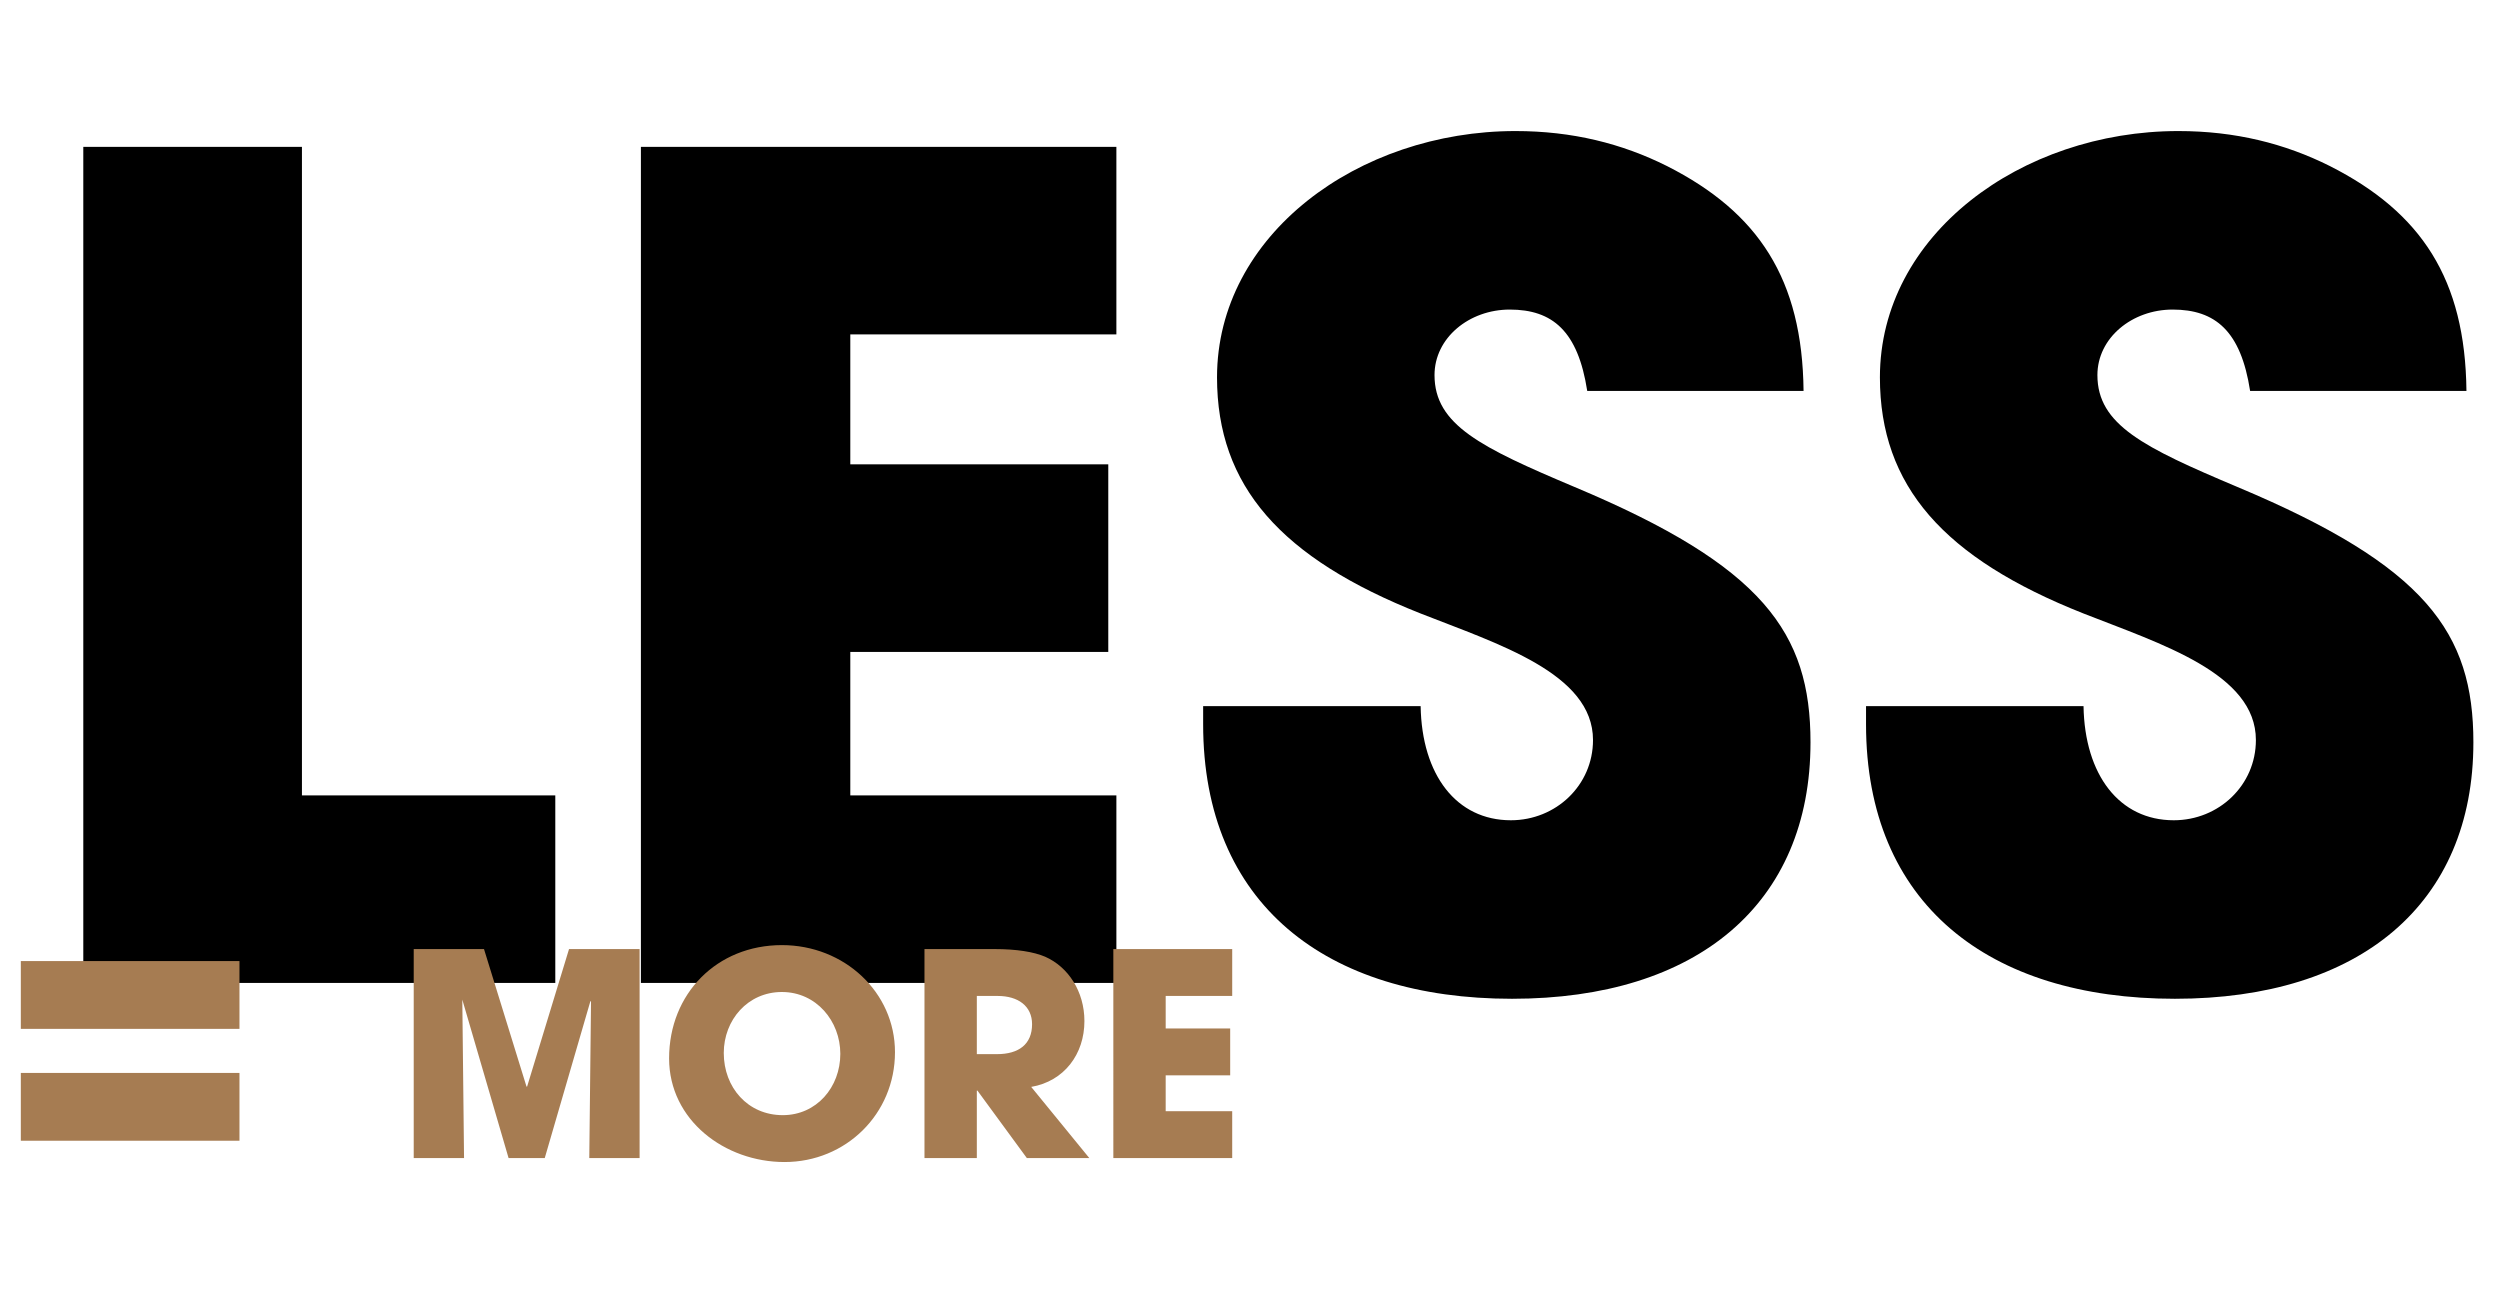 <svg xmlns="http://www.w3.org/2000/svg" width="1770.161" height="919.996" data-name="Layer 1"><path d="M58.978 695.997V103.994h154.817v459.202h179.391v132.8H58.978zm394.826 0V103.994h336.665v132.8H602.067v92h182.668v132.801H602.067v101.6H790.47v132.802H453.804zm670.056-419.203c-6.553-42.4-24.574-57.6-54.882-57.6-28.67 0-53.245 20-53.245 46.4 0 35.2 32.766 51.2 99.117 79.2 133.52 56 167.103 103.201 167.103 180.801 0 114.402-80.275 181.602-211.337 181.602-131.882 0-218.71-67.2-218.71-194.402v-12.8h153.998c.82 48.8 25.393 80.801 63.893 80.801 31.946 0 58.158-24.8 58.158-56.8 0-47.2-67.169-68-122.05-89.601-99.117-39.2-144.17-90.4-144.17-167.2 0-100.801 99.936-174.401 211.338-174.401 40.138 0 75.36 8.8 107.307 24.8 64.712 32.8 95.84 80 96.66 159.2h-153.18zm469.367 0c-6.553-42.4-24.574-57.6-54.882-57.6-28.67 0-53.244 20-53.244 46.4 0 35.2 32.765 51.2 99.116 79.2 133.52 56 167.103 103.201 167.103 180.801 0 114.402-80.275 181.602-211.337 181.602-131.881 0-218.71-67.2-218.71-194.402v-12.8h153.998c.82 48.8 25.393 80.801 63.893 80.801 31.946 0 58.158-24.8 58.158-56.8 0-47.2-67.169-68-122.05-89.601-99.117-39.2-144.17-90.4-144.17-167.2 0-100.801 99.936-174.401 211.338-174.401 40.138 0 75.36 8.8 107.307 24.8 64.712 32.8 95.84 80 96.66 159.2h-153.18z"/><path fill="#a67c52" d="M14.744 728.496v-48.001h154.817v48H14.744zm0 79.2v-48h154.817v48H14.744zm402.503 12.301 1.228-110.8-.41-.399-32.356 111.199H360.11l-32.766-112.199 1.23 112.199H292.94V671.999h49.764l30.104 97.398h.409l29.694-97.398h49.969v147.998h-35.633zm56.517-70.6c0-45.799 33.79-80.198 79.868-80.198 44.234 0 80.072 33.4 80.072 75.799 0 43.798-34.814 77.798-78.23 77.798-42.185 0-81.71-29.6-81.71-73.399zm121.235-3.2c0-23.2-16.997-43.799-41.367-43.799-24.165 0-41.163 19.8-41.163 43.2 0 24.4 16.998 44 41.777 44 23.96 0 40.753-19.8 40.753-43.4zm132.085 73.8-35.019-47.8h-.41v47.8H654.59V671.999h49.558c15.769 0 27.852 2 35.838 5.4 16.384 7.2 27.852 24.6 27.852 45.599 0 23.4-14.335 42.6-37.68 46.6l41.161 50.399h-44.234zm-21.093-73.599c15.359 0 24.78-7 24.78-21.2 0-12.8-9.83-20-24.37-20h-14.746v41.2h14.336zm82.323 73.599V671.999h84.168v33.199h-47.101v23h45.668v33.199H825.38v25.4h47.101v33.2h-84.168z"/></svg>